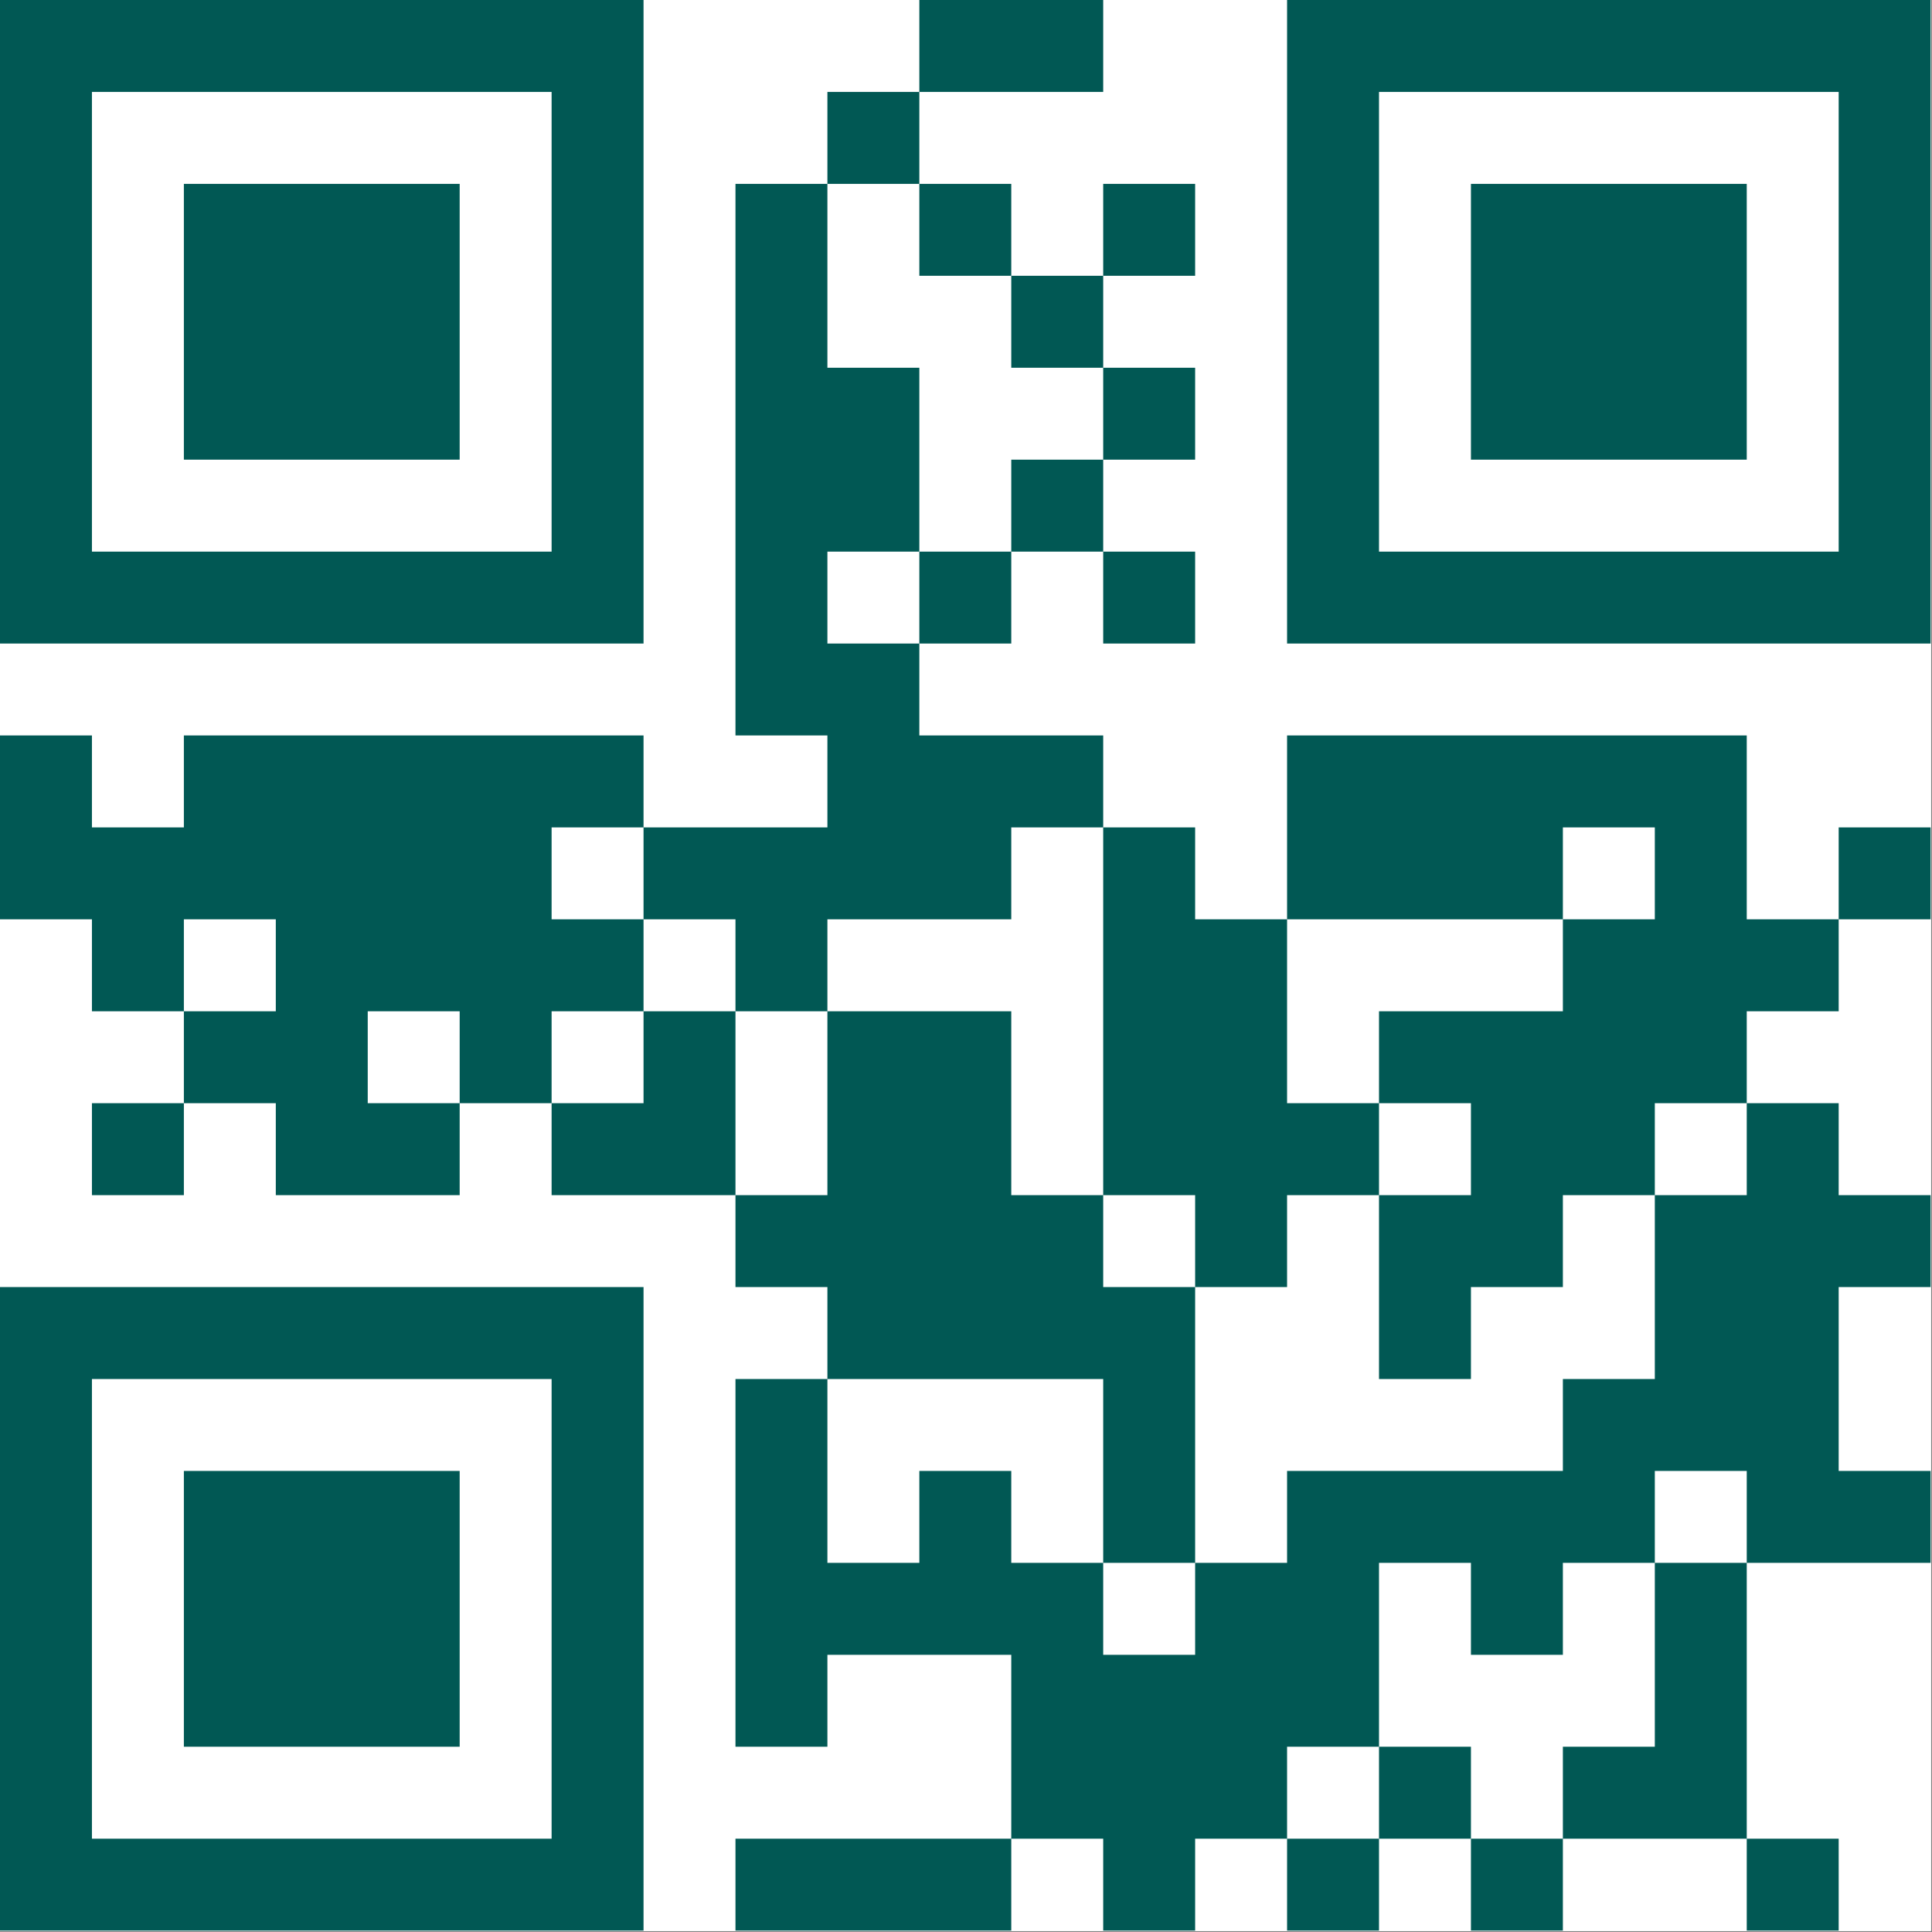 <?xml version="1.0" encoding="UTF-8"?>
<svg xmlns="http://www.w3.org/2000/svg" xmlns:xlink="http://www.w3.org/1999/xlink" width="1134" zoomAndPan="magnify" viewBox="0 0 850.5 850.5" height="1134" preserveAspectRatio="xMidYMid meet" version="1.0">
  <rect x="0" y="0" width="850.5" height="850.5" fill="#808080" stroke="none"/>
  <defs>
    <clipPath id="b1e139df42">
      <path d="M 0 0 L 850 0 L 850 850 L 0 850 Z M 0 0 " clip-rule="nonzero"></path>
    </clipPath>
    <clipPath id="7533f7a2ea">
      <path d="M 0 0 L 849.895 0 L 849.895 849.895 L 0 849.895 Z M 0 0 " clip-rule="nonzero"></path>
    </clipPath>
    <clipPath id="5bd5d7fa33">
      <path d="M 0 20 L 849.895 20 L 849.895 829.762 L 0 829.762 Z M 0 20 " clip-rule="nonzero"></path>
    </clipPath>
    <clipPath id="53de7e1b25">
      <path d="M 0 0 L 849.895 0 L 849.895 849.895 L 0 849.895 Z M 0 0 " clip-rule="nonzero"></path>
    </clipPath>
  </defs>
  <path fill="#ffffff" d="M 0 0 L 850 0 L 850 850 L 0 850 Z M 0 0 " fill-opacity="1" fill-rule="nonzero"></path>
  <path fill="#ffffff" d="M 0 0 L 850 0 L 850 850 L 0 850 Z M 0 0 " fill-opacity="1" fill-rule="nonzero"></path>
  <g clip-path="url(#b1e139df42)">
    <rect x="-85.05" width="1020.6" fill="#ffffff" y="-85.05" height="1020.6" fill-opacity="1"></rect>
  </g>
  <g clip-path="url(#7533f7a2ea)">
    <path fill="#ffffff" d="M 0 0 L 849.895 0 L 849.895 849.895 L 0 849.895 Z M 0 0 " fill-opacity="1" fill-rule="nonzero"></path>
  </g>
  <g clip-path="url(#5bd5d7fa33)">
    <path fill="#ffffff" d="M 0 20.234 L 283.297 20.234 M 404.711 20.234 L 485.652 20.234 M 566.598 20.234 L 849.895 20.234 M 0 60.707 L 40.469 60.707 M 242.828 60.707 L 283.297 60.707 M 364.238 60.707 L 404.711 60.707 M 566.598 60.707 L 607.066 60.707 M 809.422 60.707 L 849.895 60.707 M 0 101.18 L 40.469 101.18 M 80.945 101.18 L 202.355 101.18 M 242.828 101.18 L 283.297 101.18 M 323.77 101.18 L 364.238 101.18 M 404.711 101.18 L 445.184 101.18 M 485.652 101.18 L 526.125 101.18 M 566.598 101.18 L 607.066 101.18 M 647.539 101.18 L 768.953 101.18 M 809.422 101.18 L 849.895 101.18 M 0 141.648 L 40.469 141.648 M 80.945 141.648 L 202.355 141.648 M 242.828 141.648 L 283.297 141.648 M 323.77 141.648 L 364.238 141.648 M 445.184 141.648 L 485.652 141.648 M 566.598 141.648 L 607.066 141.648 M 647.539 141.648 L 768.953 141.648 M 809.422 141.648 L 849.895 141.648 M 0 182.121 L 40.469 182.121 M 80.945 182.121 L 202.355 182.121 M 242.828 182.121 L 283.297 182.121 M 323.77 182.121 L 404.711 182.121 M 485.652 182.121 L 526.125 182.121 M 566.598 182.121 L 607.066 182.121 M 647.539 182.121 L 768.953 182.121 M 809.422 182.121 L 849.895 182.121 M 0 222.59 L 40.469 222.59 M 242.828 222.59 L 283.297 222.59 M 323.77 222.59 L 404.711 222.59 M 445.184 222.59 L 485.652 222.59 M 566.598 222.59 L 607.066 222.59 M 809.422 222.59 L 849.895 222.59 M 0 263.062 L 283.297 263.062 M 323.77 263.062 L 364.238 263.062 M 404.711 263.062 L 445.184 263.062 M 485.652 263.062 L 526.125 263.062 M 566.598 263.062 L 849.895 263.062 M 323.77 303.535 L 404.711 303.535 M 0 344.004 L 40.469 344.004 M 80.945 344.004 L 283.297 344.004 M 364.238 344.004 L 485.652 344.004 M 566.598 344.004 L 768.953 344.004 M 0 384.477 L 242.828 384.477 M 283.297 384.477 L 445.184 384.477 M 485.652 384.477 L 526.125 384.477 M 566.598 384.477 L 688.012 384.477 M 728.48 384.477 L 768.953 384.477 M 809.422 384.477 L 849.895 384.477 M 40.469 424.949 L 80.945 424.949 M 121.414 424.949 L 283.297 424.949 M 323.77 424.949 L 364.238 424.949 M 485.652 424.949 L 566.598 424.949 M 688.012 424.949 L 809.422 424.949 M 80.945 465.418 L 161.883 465.418 M 202.355 465.418 L 242.828 465.418 M 283.297 465.418 L 323.77 465.418 M 364.238 465.418 L 445.184 465.418 M 485.652 465.418 L 566.598 465.418 M 607.066 465.418 L 768.953 465.418 M 40.469 505.887 L 80.945 505.887 M 121.414 505.887 L 202.355 505.887 M 242.828 505.887 L 323.77 505.887 M 364.238 505.887 L 445.184 505.887 M 485.652 505.887 L 607.066 505.887 M 647.539 505.887 L 728.48 505.887 M 768.953 505.887 L 809.422 505.887 M 323.77 546.363 L 485.652 546.363 M 526.125 546.363 L 566.598 546.363 M 607.066 546.363 L 688.012 546.363 M 728.48 546.363 L 849.895 546.363 M 0 586.832 L 283.297 586.832 M 364.238 586.832 L 526.125 586.832 M 607.066 586.832 L 647.539 586.832 M 728.48 586.832 L 809.422 586.832 M 0 627.301 L 40.469 627.301 M 242.828 627.301 L 283.297 627.301 M 323.77 627.301 L 364.238 627.301 M 485.652 627.301 L 526.125 627.301 M 688.012 627.301 L 809.422 627.301 M 0 667.773 L 40.469 667.773 M 80.945 667.773 L 202.355 667.773 M 242.828 667.773 L 283.297 667.773 M 323.77 667.773 L 364.238 667.773 M 404.711 667.773 L 445.184 667.773 M 485.652 667.773 L 526.125 667.773 M 566.598 667.773 L 728.48 667.773 M 768.953 667.773 L 849.895 667.773 M 0 708.246 L 40.469 708.246 M 80.945 708.246 L 202.355 708.246 M 242.828 708.246 L 283.297 708.246 M 323.77 708.246 L 485.652 708.246 M 526.125 708.246 L 607.066 708.246 M 647.539 708.246 L 688.012 708.246 M 728.48 708.246 L 768.953 708.246 M 0 748.715 L 40.469 748.715 M 80.945 748.715 L 202.355 748.715 M 242.828 748.715 L 283.297 748.715 M 323.77 748.715 L 364.238 748.715 M 445.184 748.715 L 607.066 748.715 M 728.48 748.715 L 768.953 748.715 M 0 789.188 L 40.469 789.188 M 242.828 789.188 L 283.297 789.188 M 445.184 789.188 L 566.598 789.188 M 607.066 789.188 L 647.539 789.188 M 688.012 789.188 L 768.953 789.188 M 0 829.66 L 283.297 829.66 M 323.77 829.66 L 445.184 829.66 M 485.652 829.66 L 526.125 829.66 M 566.598 829.66 L 607.066 829.66 M 647.539 829.66 L 688.012 829.66 M 768.953 829.66 L 809.422 829.66 " fill-opacity="1" fill-rule="nonzero"></path>
  </g>
  <g clip-path="url(#53de7e1b25)">
    <path stroke-linecap="butt" transform="matrix(40.471, 0, 0, 40.471, 0, -0)" fill="none" stroke-linejoin="miter" d="M -0 0.5 L 7 0.5 M 10 0.5 L 12 0.5 M 14 0.5 L 21 0.5 M -0 1.5 L 1 1.5 M 6 1.5 L 7 1.5 M 9 1.5 L 10 1.5 M 14 1.5 L 15 1.5 M 20 1.5 L 21 1.5 M -0 2.5 L 1 2.5 M 2 2.5 L 5 2.5 M 6 2.5 L 7 2.5 M 8 2.5 L 9 2.5 M 10 2.5 L 11 2.5 M 12 2.5 L 13 2.5 M 14 2.5 L 15 2.5 M 16 2.5 L 19 2.5 M 20 2.5 L 21 2.5 M -0 3.5 L 1 3.5 M 2 3.5 L 5 3.5 M 6 3.5 L 7 3.5 M 8 3.5 L 9 3.5 M 11 3.5 L 12 3.5 M 14 3.5 L 15 3.5 M 16 3.5 L 19 3.5 M 20 3.5 L 21 3.5 M -0 4.5 L 1 4.5 M 2 4.5 L 5 4.5 M 6 4.5 L 7 4.5 M 8 4.5 L 10 4.5 M 12 4.5 L 13 4.5 M 14 4.5 L 15 4.5 M 16 4.5 L 19 4.5 M 20 4.5 L 21 4.5 M -0 5.5 L 1 5.5 M 6 5.5 L 7 5.5 M 8 5.5 L 10 5.5 M 11 5.5 L 12 5.5 M 14 5.5 L 15 5.5 M 20 5.5 L 21 5.5 M -0 6.5 L 7 6.5 M 8 6.5 L 9 6.5 M 10 6.5 L 11 6.5 M 12 6.5 L 13 6.5 M 14 6.5 L 21 6.5 M 8 7.5 L 10 7.5 M -0 8.5 L 1 8.5 M 2 8.5 L 7 8.5 M 9 8.5 L 12 8.5 M 14 8.5 L 19 8.5 M -0 9.5 L 6 9.5 M 7 9.5 L 11 9.5 M 12 9.5 L 13 9.5 M 14 9.5 L 17 9.5 M 18 9.5 L 19 9.5 M 20 9.5 L 21 9.5 M 1 10.5 L 2 10.5 M 3 10.5 L 7 10.5 M 8 10.5 L 9 10.5 M 12 10.5 L 14 10.5 M 17 10.5 L 20 10.5 M 2 11.5 L 4 11.5 M 5 11.5 L 6 11.5 M 7 11.5 L 8 11.5 M 9 11.5 L 11 11.5 M 12 11.5 L 14 11.5 M 15 11.5 L 19 11.5 M 1 12.5 L 2 12.5 M 3 12.5 L 5 12.5 M 6 12.5 L 8 12.5 M 9 12.5 L 11 12.5 M 12 12.5 L 15 12.5 M 16 12.5 L 18 12.5 M 19 12.5 L 20 12.5 M 8 13.5 L 12 13.5 M 13 13.5 L 14 13.5 M 15 13.5 L 17 13.5 M 18 13.5 L 21 13.5 M -0 14.5 L 7 14.5 M 9 14.5 L 13 14.5 M 15 14.5 L 16 14.5 M 18 14.5 L 20 14.5 M -0 15.5 L 1 15.5 M 6 15.5 L 7 15.5 M 8 15.5 L 9 15.5 M 12 15.5 L 13 15.5 M 17 15.5 L 20 15.5 M -0 16.5 L 1 16.5 M 2 16.5 L 5 16.5 M 6 16.5 L 7 16.5 M 8 16.5 L 9 16.5 M 10 16.5 L 11 16.5 M 12 16.5 L 13 16.5 M 14 16.5 L 18 16.5 M 19 16.5 L 21 16.5 M -0 17.5 L 1 17.5 M 2 17.5 L 5 17.5 M 6 17.5 L 7 17.5 M 8 17.5 L 12 17.5 M 13 17.5 L 15 17.5 M 16 17.5 L 17 17.5 M 18 17.5 L 19 17.5 M -0 18.5 L 1 18.5 M 2 18.5 L 5 18.5 M 6 18.5 L 7 18.5 M 8 18.5 L 9 18.5 M 11 18.5 L 15 18.5 M 18 18.5 L 19 18.5 M -0 19.5 L 1 19.5 M 6 19.5 L 7 19.5 M 11 19.5 L 14 19.5 M 15 19.5 L 16 19.5 M 17 19.5 L 19 19.5 M -0 20.5 L 7 20.5 M 8 20.5 L 11 20.5 M 12 20.5 L 13 20.5 M 14 20.5 L 15 20.5 M 16 20.5 L 17 20.5 M 19 20.5 L 20 20.5 " stroke="#015854" stroke-width="1" stroke-opacity="1" stroke-miterlimit="4"></path>
  </g>
</svg>
